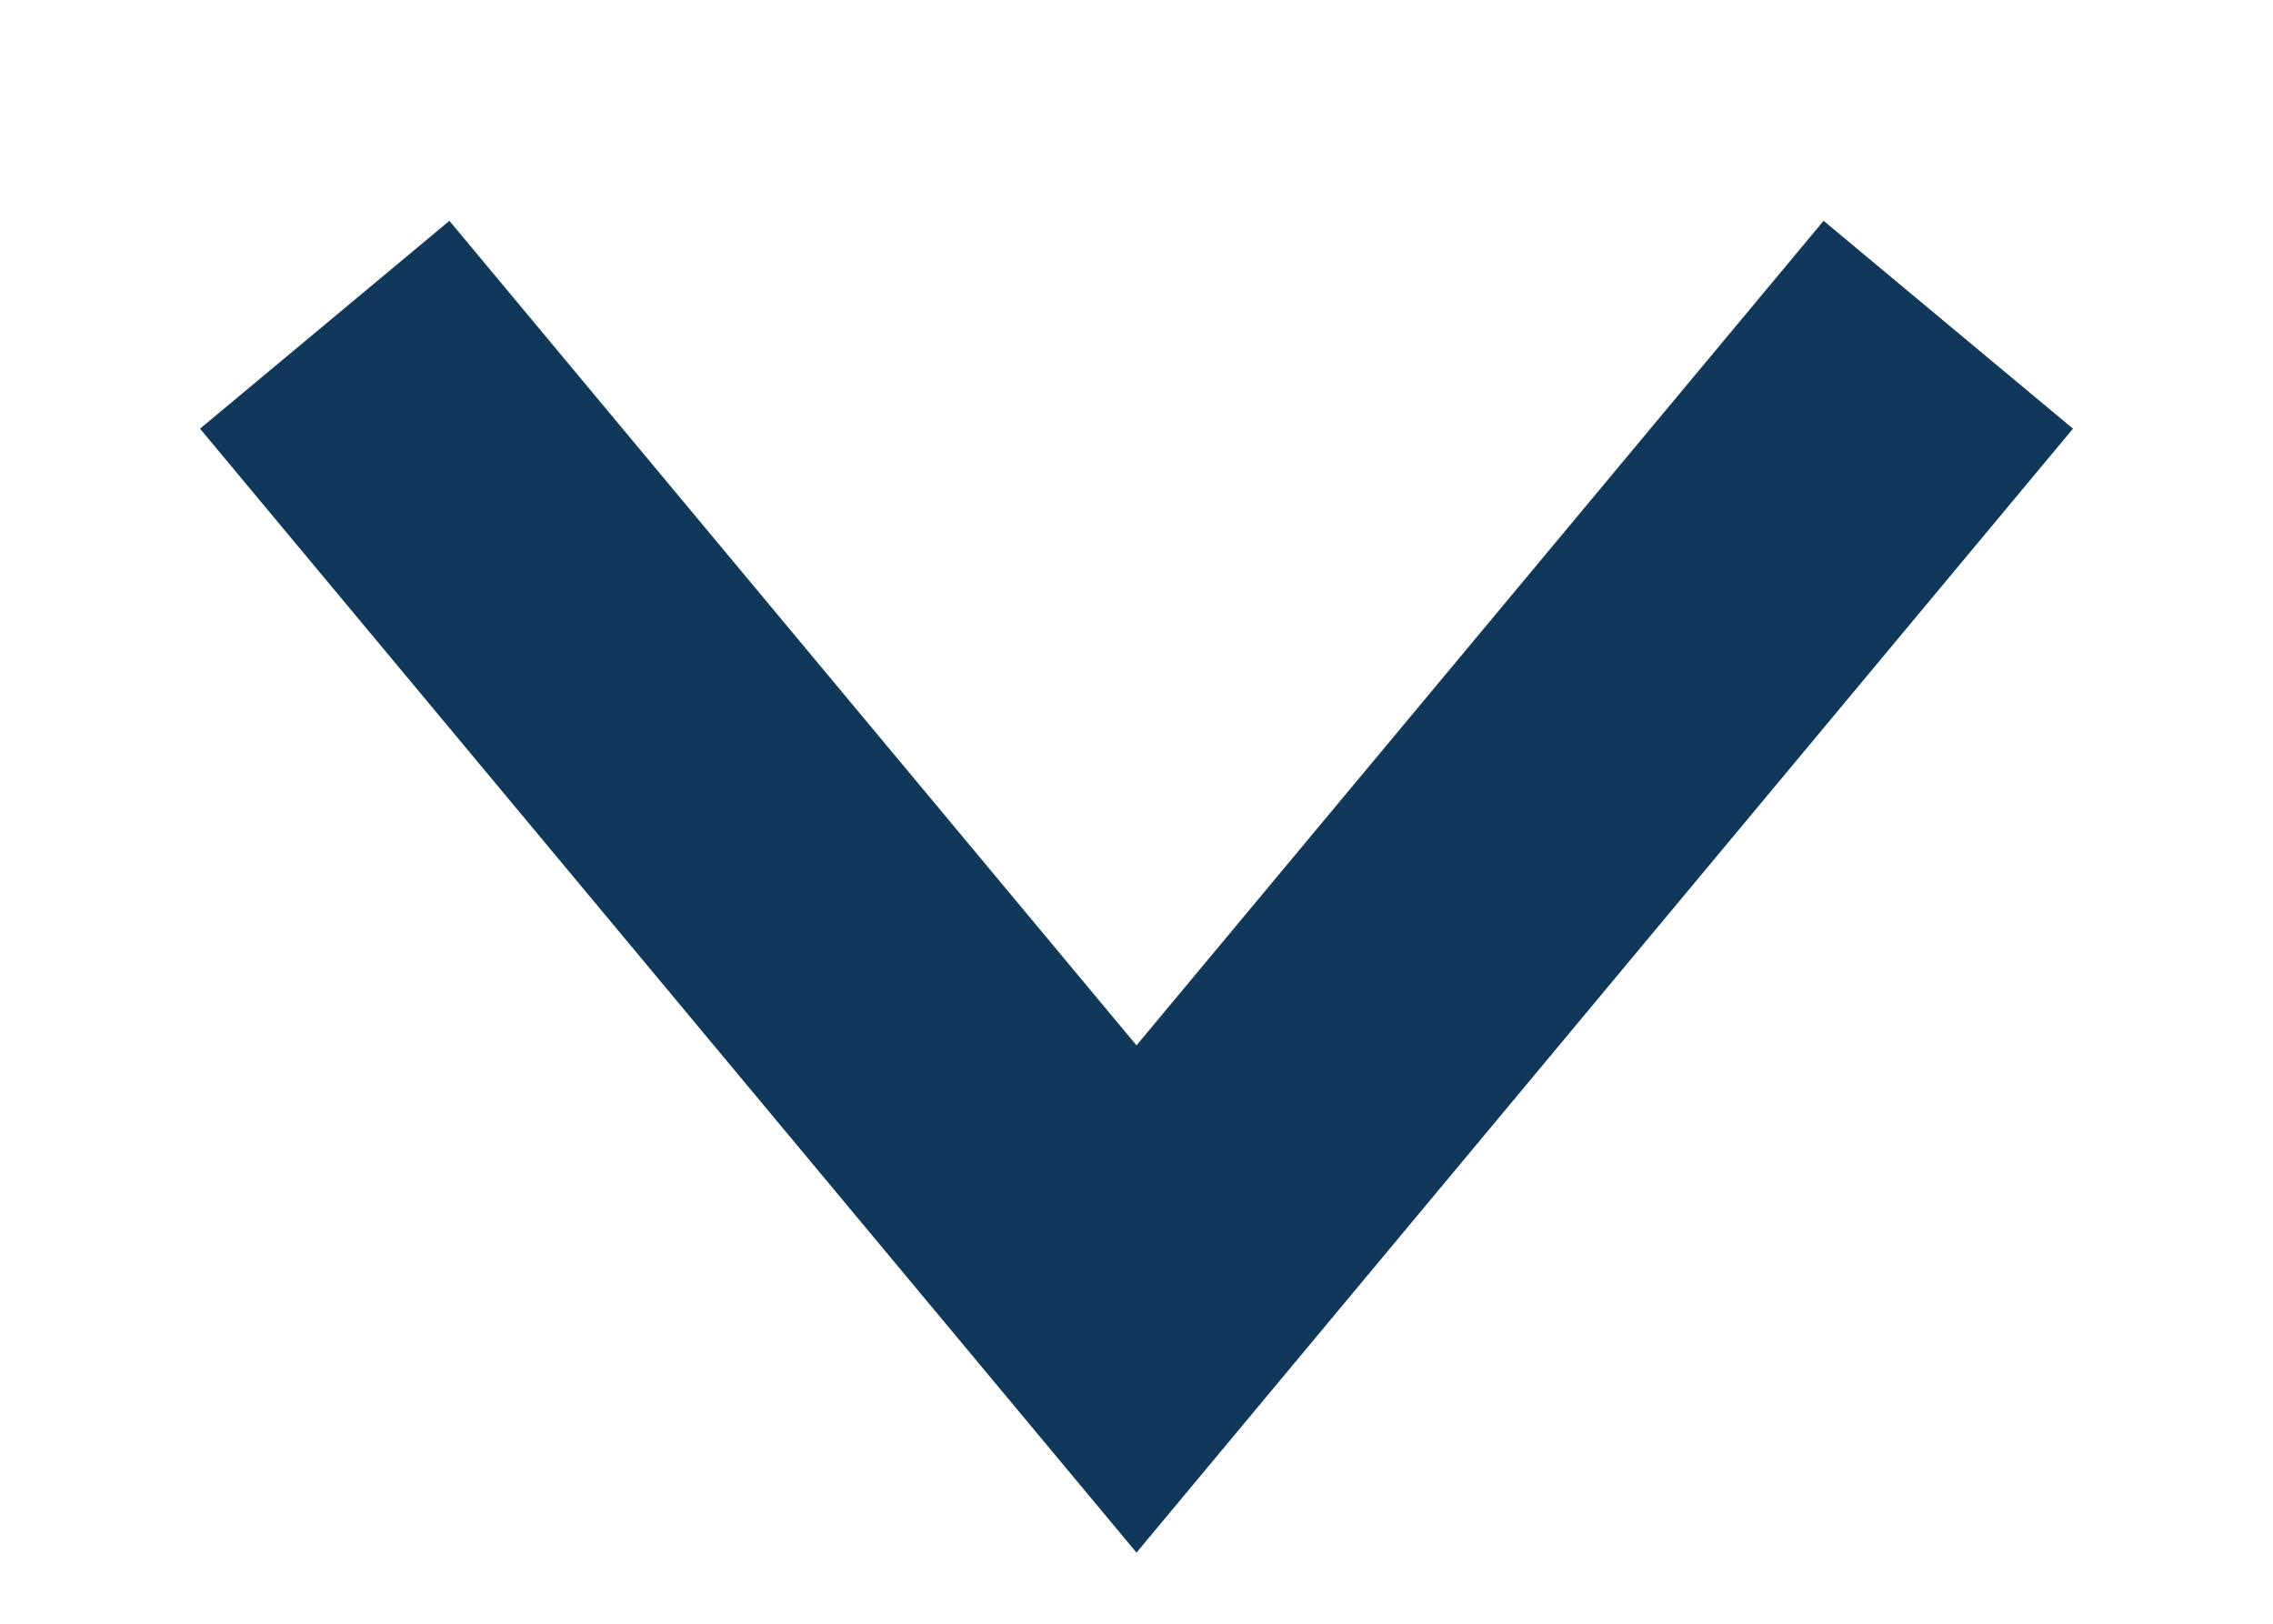 <svg xmlns="http://www.w3.org/2000/svg" width="7" height="5" viewBox="0 0 7 5" fill="#11385B"><path fill-rule="evenodd" clip-rule="evenodd" d="M0.616 1.32L1.384 0.68L3.5 3.219L5.616 0.68L6.384 1.32L3.5 4.781L0.616 1.32Z"></path></svg>